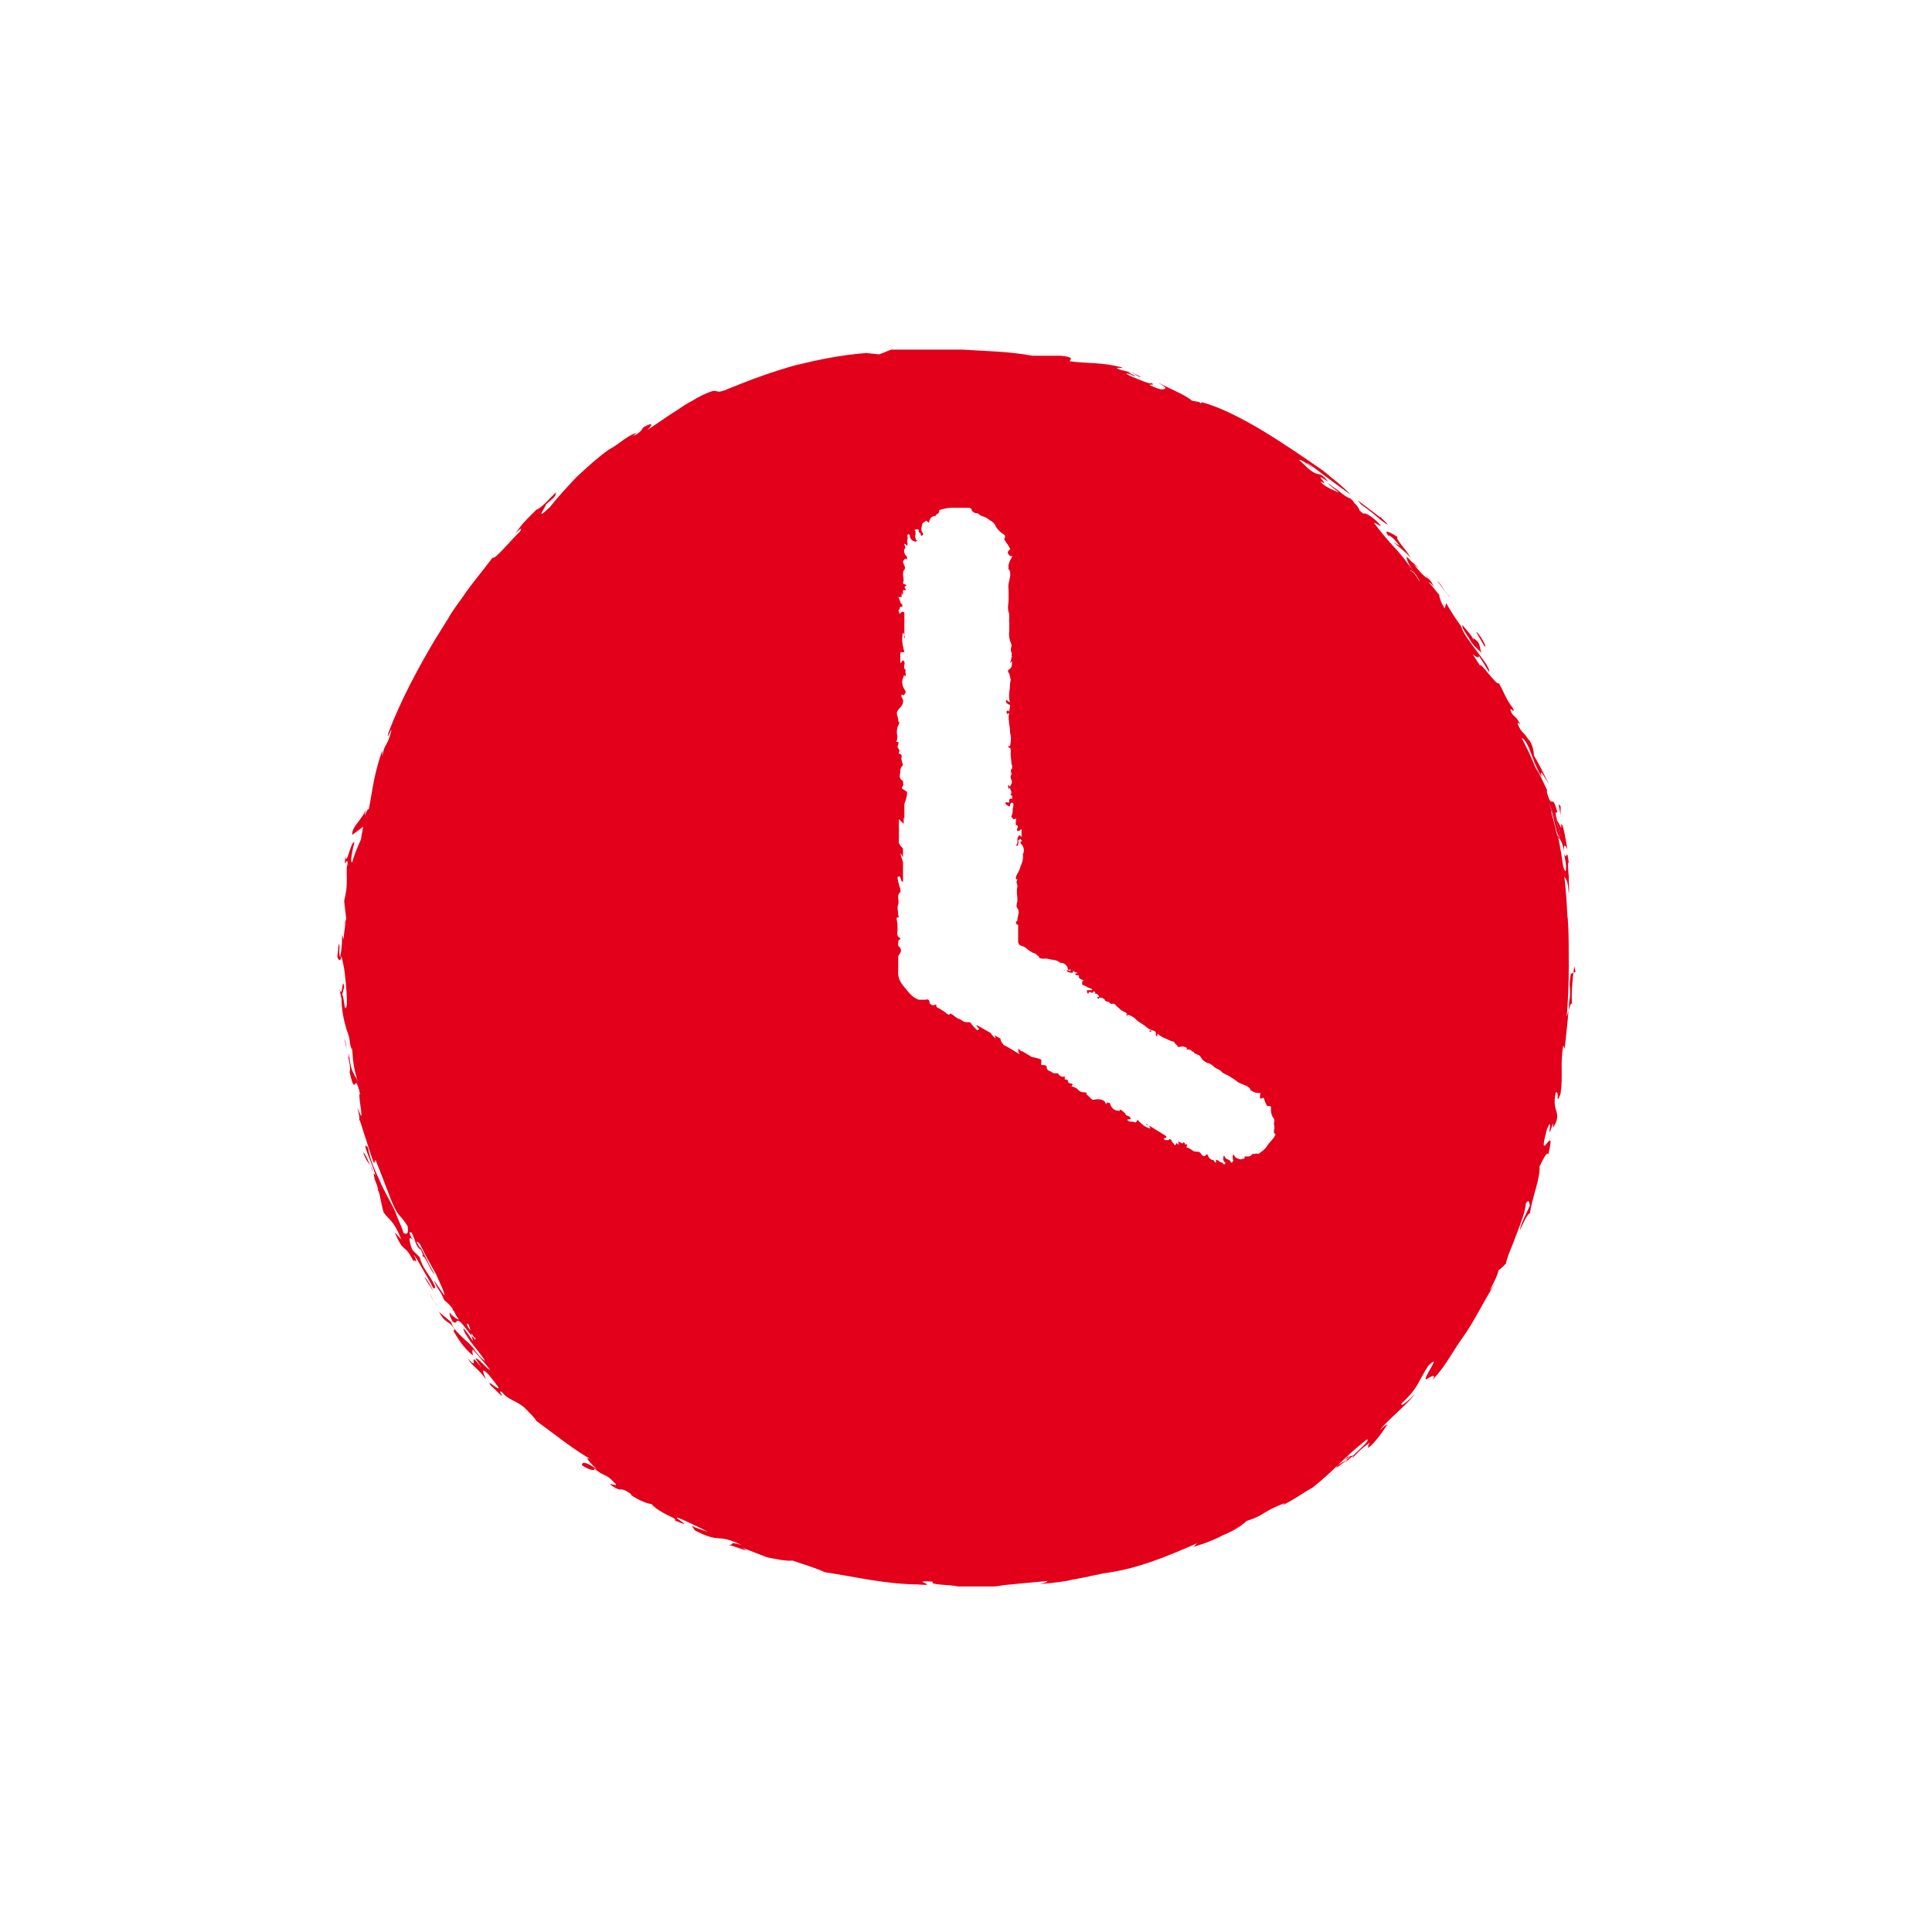 <?xml version="1.0" encoding="UTF-8"?><svg id="Freistehend" xmlns="http://www.w3.org/2000/svg" viewBox="0 0 28.35 28.35"><defs><style>.cls-1{fill:#e2001a;stroke-width:0px;}</style></defs><path class="cls-1" d="M20.67,8.36c.05.06.1.11.15.17,0-.02-.02-.05-.07-.12-.03-.02-.05-.04-.08-.05Z"/><path class="cls-1" d="M6.69,19.22s.02.04.04.07c0-.03-.02-.05-.04-.08,0,0,0,0,0,.02Z"/><path class="cls-1" d="M6.94,19.54l-.03-.11c-.06-.05-.02.03.03.11Z"/><path class="cls-1" d="M20.91,8.45s.02.01.03.02l-.03-.02h0Z"/><path class="cls-1" d="M22.89,12.27c-.01-.16-.09-.3-.16-.49l.04.13s0,0,0,0c.03.1.05.21.08.31.03.07.06.13.05.05Z"/><path class="cls-1" d="M23.02,12.86c-.01-.11-.02-.22,0-.2-.03-.26-.03,0-.07-.14.01.07.03.13.03.2,0,.19-.06-.12-.06,0,.03.25.08.08.1.39.01-.01,0-.14,0-.25Z"/><path class="cls-1" d="M6.21,18.42s-.01,0-.02,0c0,0,0,0,0,0l.03.03v-.02Z"/><path class="cls-1" d="M21.62,9.36v.03c-.02-.07-.11-.15-.16-.22,0,.01,0,.02,0,.04.02.04.05.09.1.16.05.1.11.14.18.21-.04-.09,0-.15-.13-.22Z"/><path class="cls-1" d="M19.88,21.35l-.11.03c-.1.1.08-.05.03.01-.06.05-.11.07-.17.11-.11.14.27-.21.1-.03.06-.05.1-.09.14-.12Z"/><path class="cls-1" d="M6.73,19.32c.03.08-.04.03-.11-.03l-.02-.03s-.02.02.04.13c.09.07.02-.09.16.05-.02-.03-.05-.07-.08-.12Z"/><path class="cls-1" d="M6.73,19.31s0-.02,0-.03c-.01-.02-.03-.05-.04-.07,0,.02.02.06.05.1,0,0,0,0,0,0Z"/><path class="cls-1" d="M5.79,17.57s-.01-.03-.02-.05l.05.14s-.02-.06-.03-.09Z"/><polygon class="cls-1" points="19.89 21.35 19.88 21.35 19.89 21.35 19.89 21.35"/><path class="cls-1" d="M6.16,18.3l.05.12s.05.08.08.14c.03.06.06.12.09.14-.08-.13-.14-.27-.21-.4Z"/><path class="cls-1" d="M6.99,19.62s-.03-.05-.05-.08v.05s.05.05.06.06v-.03s-.01,0-.01,0Z"/><path class="cls-1" d="M22.9,11.83l-.03-.03c.01.05.02.11.03.16,0-.03,0-.09,0-.13Z"/><path class="cls-1" d="M21.66,9.27l.12.21c.06.05-.07-.19-.12-.21Z"/><path class="cls-1" d="M21.09,8.53c.05.04.15.23.19.22-.08-.03-.13-.2-.19-.22Z"/><path class="cls-1" d="M20.7,8.18c-.08-.13-.24-.29-.19-.3-.1-.06-.22-.13-.14-.02.03-.01.1.06.17.15-.03-.02-.06-.03-.1-.06.14.12.16.13.26.23Z"/><path class="cls-1" d="M20.25,7.59s-.09-.07-.13-.1c-.08-.06-.16-.12-.2-.15l.05.06c.07.05.15.11.22.17.07.06.13.11.18.13-.04-.04-.08-.08-.12-.12Z"/><path class="cls-1" d="M16.72,5.52s-.21-.1-.07-.04c-.04,0,.14.09.07.04Z"/><path class="cls-1" d="M5.09,13.15c-.02.13-.02.2,0,.17.01-.14-.01-.07,0-.17Z"/><polygon class="cls-1" points="5.07 13.51 5.04 13.59 5.09 13.49 5.07 13.51"/><path class="cls-1" d="M4.98,14.51l.03.14.04-.17c-.03-.18-.02.2-.07.03Z"/><path class="cls-1" d="M5.06,15.24c0,.05.02.11.03.17-.01-.07-.02-.14-.03-.17Z"/><path class="cls-1" d="M5.2,15.77c-.03-.05-.06-.1-.08-.32,0,.1-.01.07-.02.01.02.11.05.21.03.27.1.45.06-.12.17.4-.03-.25-.06-.3-.1-.35Z"/><path class="cls-1" d="M5.1,15.46s0-.03,0-.05c0,.02,0,.03,0,.05Z"/><path class="cls-1" d="M5.14,15.16s-.02.03-.01.09c0,.06.02.12.03.15,0-.06.01-.17-.02-.24Z"/><path class="cls-1" d="M5.54,17.34l.02.06s0,.14-.05-.02c.02.06.05.12.07.12.02,0,.01-.03-.04-.16Z"/><path class="cls-1" d="M6.33,18.89c-.04-.08-.1-.16-.1-.14l.13.2-.03-.06Z"/><path class="cls-1" d="M6.28,18.44c.07.16.06.14.18.34,0-.09-.12-.19-.18-.34Z"/><path class="cls-1" d="M6.3,18.97s.09.18.12.19c-.05-.05-.1-.14-.12-.19Z"/><path class="cls-1" d="M6.97,19.81c-.09-.1-.17-.17-.23-.23-.06-.06-.1-.11-.12-.18-.06-.05-.12-.1-.18-.15.11.19.13.11.22.24.03.07-.03,0,0,.05.04.07.09.15.14.21.05.06.1.11.14.14-.01-.05-.02-.12.04-.08Z"/><path class="cls-1" d="M6.46,18.95l.06.13s.07.05.11.11c.02-.06-.12-.18-.17-.25Z"/><path class="cls-1" d="M23.12,14.26l-.02-.08c-.02.14-.05.41-.03.59-.01-.13-.05.06-.08.15.02-.24.03-.49.03-.74,0-.23,0-.44-.01-.65,0,.03,0,.05,0,.08v-.02s0-.1-.01-.15c-.02-.42-.06-.8-.14-1.18.03.06.07.09.09.24-.01-.12.02-.11.05-.03-.02-.14-.07-.42-.09-.37v.05s-.04-.08-.06-.11c-.05-.18,0-.09,0-.13-.08-.3-.07,0-.15-.28v-.04c-.05-.1-.11-.25-.16-.31-.05-.11-.09-.22-.15-.33-.02-.04-.04-.08-.06-.12.03,0,.09.09.13.21.03.07.05.14.08.2.03.06.05.12.08.15-.04-.15.07.06.11.12-.07-.14-.14-.29-.22-.42,0-.04-.02-.19-.09-.25l.02.03c-.1-.16-.11-.1-.17-.25,0-.03.03.01.04.02-.06-.14-.08-.1-.13-.18-.06-.14.07.05.02-.07-.11-.14-.13-.24-.21-.37-.01.07-.28-.33-.27-.25-.04-.06-.07-.11-.11-.17.05.04.1.07.09.02.05.08.1.16.15.24.04-.08-.36-.48-.41-.67-.09-.13-.07-.09-.22-.34l-.02.08c-.08-.13-.08-.19-.08-.2-.06-.07-.1-.13-.16-.19.02.01.05.03.08.07-.05-.11-.08-.12-.12-.14-.05-.04-.11-.11-.17-.18l.07.05s-.09-.09-.1-.09c-.03-.03-.05-.06-.08-.08,0,.03.02.1.1.21-.05-.07-.1-.13-.15-.2-.05-.06-.1-.12-.15-.17-.1-.11-.19-.22-.28-.34.02,0,.12.07.1.04-.1-.12-.24-.2-.25-.17-.03-.02-.05-.04-.06-.05-.01-.03-.03-.07-.08-.11,0-.02-.03-.04-.06-.07-.03,0-.1-.05-.17-.11-.07-.05-.14-.1-.17-.12.05.05.12.1.18.15-.11-.05-.22-.09-.28-.17.19.11-.16-.18.12.01-.15-.19-.12-.04-.31-.21-.04-.04-.08-.08-.12-.11.04-.02.22.14.2.11l-.09-.07c.05.02.16.11.28.2.12.09.26.19.37.27-.12-.13-.26-.23-.4-.35-.55-.38-1.24-.86-1.79-1.01h.02s-.02.01-.03.02l-.02-.02-.11-.02c-.1-.09-.32-.17-.5-.27.11.07.11.07.11.09-.04.02-.06.03-.23-.05,0-.02.11.02,0-.05.06.04,0,.03-.08,0-.1-.04-.26-.1-.26-.12.05,0,.08.03.12.04.05,0-.18-.08-.04-.05l-.19-.05c-.1-.05.08,0,.04-.03-.31-.08-.49-.05-.77-.09.02,0,.03-.06.02-.05-.05-.02-.11-.03-.17-.03-.06,0-.12,0-.18,0-.07,0-.14,0-.21,0-.17-.03-.34-.05-.51-.06-.18-.01-.35-.02-.52-.03-.34,0-.68,0-1.04,0-.06.02-.12.05-.18.07l-.19-.02c-.38.03-.71.1-1.04.18-.32.09-.63.2-.97.34-.21.09-.14.02-.25.04-.12.04-.21.09-.29.14-.08.04-.14.08-.21.13-.06.04-.13.08-.2.13-.07.05-.15.1-.25.17.05-.05.12-.14-.06-.04-.02.03-.03.07-.15.13l.05-.05c-.06.02-.11.05-.17.09-.06.04-.13.1-.24.16-.18.13-.33.27-.48.41-.14.15-.27.29-.38.43-.27.26-.01-.07-.07-.03.21-.17.13-.13.16-.19-.1.1-.21.23-.29.26-.14.14-.21.2-.32.37.06-.08.13-.13.08-.05-.12.11-.38.43-.4.38-.14.19-.3.37-.44.58-.07.1-.15.2-.21.31-.07.11-.13.21-.2.32-.26.44-.5.89-.68,1.36-.04.17.06-.12.04-.02-.06.24-.1.17-.13.37v-.09c-.05.14-.09.29-.12.43-.03.15-.05.3-.08.44-.02-.05-.09.22-.04-.01-.02.07-.07.13-.12.2-.05.06-.09.13-.08.18l.16-.12s-.04.2-.03.18c-.05.11-.11.25-.13.34-.04.03,0-.17.03-.29-.05-.03-.12.38-.13.2-.03.25.03-.03.03.12l-.05.21.04-.16c-.01.18.02.25-.04.49l.03.26s-.03.18-.04.31c0-.03-.02-.05-.02-.08,0,.17-.01.24-.03.34-.03-.1.01-.16-.02-.2l-.02.19s.04.12.06-.01c.02.09.04.16.05.26.01.1.03.23.03.45-.04.2-.04-.21-.08-.13,0,.23.04.37.07.48.02.06.04.11.05.16.02.05.03.11.04.17.02.34.06.31.12.65-.02-.05-.02,0-.01.09.01.08.03.18.02.22l-.06-.13c.03.09.04.17.03.18.02.02.04.11.08.23.05.14.09.3.14.41l.02-.05c.07.17.16.41.23.59.11.27.12.19.24.38.02.12-.01.13-.06.1-.02-.08-.08-.19-.12-.31-.08-.17-.17-.31-.23-.46-.07-.15-.14-.3-.17-.48-.12-.13.07.24.11.41,0,0-.01-.02-.02-.03,0,.02,0,.03.01.04-.03-.06-.06-.14-.09-.21-.03-.07-.06-.13-.08-.14.07.21.12.13.17.4.08.19.09.36.13.48.08.12.14.1.26.4l-.1-.11c.15.35.13.13.29.45-.05-.11.09.08-.01-.12.04.05.08.12.13.21.05.09.11.18.15.27.03.04.02,0,.04,0-.08-.19-.19-.27-.23-.44l-.11-.11c-.07-.18-.04-.22.02-.12-.03-.05-.05-.09-.06-.13.03-.03.04.02.07.09.02.07.05.14.1.16l-.07-.12s.03,0,.06.05c.07.15.15.29.23.43.07.16.13.28.12.31-.05-.07-.1-.15-.15-.22.04.14.19.28.27.41,0,.01,0,.03.01.04,0,0,0-.01,0-.02.02.03.03.06.04.08.06.09.16.21.23.3v-.05c-.06-.08-.1-.16-.04-.11l.03.11s.03.05.05.08h.02s-.01.03-.01.03c-.01-.02-.03-.04-.05-.06l.02.08c-.04-.06-.09-.14-.14-.19,0,.05.05.11.1.19.06.08.14.17.22.29-.11-.06-.21-.26-.28-.29.14.19.2.22.35.42-.04,0-.19-.2-.21-.16l.09.13c-.25-.31,0,.09-.21-.14.08.13.15.14.27.31-.02-.06-.1-.21.04-.07l.14.18c.04.09-.19-.14-.11-.02.06.05.11.11.17.16,0-.02-.07-.1,0-.06.08.11.2.12.32.22.09.09.16.16.18.2.26.19.57.44.83.58-.17-.1-.03.05.06.13-.19-.13-.22-.1-.22-.06.11.08.22.09.17.04.18.15.15.06.3.21.1.09-.08,0-.05.04.21.14.09-.01.31.14-.02,0-.04-.01-.02,0,.12.09.27.14.31.14.05.06.15.12.23.16.08.04.14.06.11.08.33.14-.03-.05.04-.04.07.02.16.07.25.11.09.04.16.08.2.1-.08-.03-.16-.05-.24-.09l.05.07c.4.2.29.03.68.21-.21-.06-.08,0-.19,0,.07.01.38.14.2.04.15.06.26.1.36.14.14.03.29.06.38.05.21.07.37.12.47.17.47.07.9.18,1.4.18h-.04c.39.03-.17-.07.23-.04-.06.05.24.04.37.07.12,0,.24,0,.35,0,.06,0,.11,0,.16,0,.05,0,.11-.01.16-.02.1-.01.21-.02.31-.03.1-.01.21-.02.33-.03,0,.01-.03.03-.12.04.09,0,.17-.01.25-.02.08-.01.16-.02.23-.04.08-.01.15-.03.22-.04.07-.02.15-.03.23-.05h-.01c.5-.06.93-.24,1.41-.45-.04.02-.04.04-.07.06.06-.02.13-.04.21-.07.07-.03.15-.06.22-.1.15-.06.28-.14.35-.21.3-.1.18-.11.55-.26.02,0-.03.03-.05.04.18-.08.29-.17.47-.27.35-.28.4-.39.8-.71.03.02-.03.07-.09.13-.06.06-.13.11-.12.14.07-.07.13-.14.25-.22-.05.08,0,.02-.03.08.05-.03.12-.11.18-.19.06-.08.1-.15.11-.15,0-.01-.04,0-.11.08.06-.11.37-.35.52-.54-.06.06-.24.23-.2.14.12-.11.19-.2.24-.29.05-.09.09-.17.15-.26.22-.21-.1.21-.03.2.05-.03.16-.1.09.01.19-.2.28-.39.42-.59h0c.2-.27.35-.61.51-.84l-.09.12c.02-.05.11-.2.13-.3,0,0,.04-.03.07-.06.02-.02.04-.04.04-.04.01-.09.09-.25.15-.42.07-.18.14-.37.14-.46.05-.08.05,0,.06.03-.09.2-.13.26-.15.37.07-.16.14-.28.15-.25.01-.09.05-.24.09-.38.04-.14.06-.27.05-.31.06-.12.11-.23.13-.18.13-.54-.18.23-.02-.37.11-.26-.03.28.09-.09v.07c.15-.25-.03-.21.04-.52.06-.03-.01.22.07.02.04-.29-.01-.43.04-.71l.02.05c.02-.18.06-.54.07-.73.01,0,0,.02,0,.05.03-.34-.02-.14.02-.42ZM18.72,16.42s-.03.07-.02.1c0,.02,0,.03,0,.05-.01.01-.01.05,0,.06.03.02.01.03,0,.05-.03.05-.08.09-.11.14-.03.05-.08.08-.12.11-.01,0-.02.01-.02,0,0,0,0,0,0,0,0,0,0,0,0,0-.01-.01-.02,0-.03,0-.01,0-.03.01-.04,0-.02.03-.04.04-.06.04-.02,0-.04,0-.06,0,0,.01.01.03,0,.03-.02,0-.05.02-.07.01,0,0,0,0,0,0,0,0,0,0,0,0-.03-.01-.07-.02-.08-.06,0-.01,0-.01-.01,0,0,0,0,0-.01,0,0,.01,0,.02,0,.02,0,0,0,.01,0,.02,0,.01,0,.03,0,.03.02,0,.01,0,0,.02,0,.01-.01.02-.02.02,0,0,0,0,0,0,0,0,0,0,0,0-.01,0-.01,0-.01-.01,0-.02-.03-.03-.05-.04-.02,0-.02-.02-.04-.03,0,0,0-.02,0-.02-.02,0-.02.02-.02.03,0,.03,0,.05.03.07,0,0,0,.01,0,.02,0,0-.03.01-.03,0,0,0,0,0,0,0,0,0,0,0,0,0-.01-.03-.05-.02-.06-.04-.01-.01-.03-.02-.05-.02,0,.01.01.02,0,.04,0,0,0,0,0,0,0,0,0,0,0,0-.02,0-.02-.04-.05-.04-.02,0-.05-.03-.06-.05,0-.01-.01-.03-.02-.03,0,0-.02,0-.02.02-.01,0-.02.01-.04,0,0,0,0,0,0,0,0,0,0,0,0,0-.03-.02-.03-.06-.08-.06-.02,0-.04,0-.06-.01-.03-.02-.05-.04-.09-.05-.02,0,0-.03,0-.05-.01,0-.03.01-.03,0,0,0,0,0,0,0,0,0,0,0,0,0,0-.01-.01-.02-.02-.03l-.02.02h0s0,0,0,0l-.06-.03s0,0,0,.01c0,0,0,.03.02.03,0,0,0,0,0,0,0,0,0,0,0,0-.01,0-.02,0-.03,0,0-.01-.02-.02-.02-.01,0,0-.01.01-.02.03,0,0,0,0,0,0,0,0,0,0,0,0-.01-.03-.05-.05-.05-.08,0,0-.02-.01-.03-.02,0,.02-.01.02-.03.02-.01,0-.02,0-.03,0-.02,0-.01-.03-.03-.02,0-.01.02-.01.02-.01.03,0,.03-.02.02-.03l-.21-.13h0s-.09-.05-.09-.05c0,0,.01.02.02.02.03,0,.04.02.05.05,0,0,0,0,0,0,0,0,0,0,0,0-.09-.02-.14-.08-.19-.13-.01.04-.03.05-.06.03,0,0,0,0,0,0,0,0,0,0,0,0,0,0-.02,0-.03,0-.03,0-.05-.01-.06-.03.02-.01.04,0,.05-.01,0-.06-.08-.03-.08-.09,0,0,0,0,0,0-.02,0-.03-.02-.04-.03l-.04-.02s0,0,0,.01c0,0,0,.01,0,.02,0,0,0,0,0,0,0,0,0,0,0,0,0,0,0-.01-.01-.01-.07,0-.11-.04-.13-.1,0-.02-.03-.02-.05-.02-.01,0,0,.01,0,.02,0,0,0,0,0,0,0,0,0,0,0,0,0,0-.02,0-.02-.02-.02-.04-.07-.05-.12-.05-.03,0-.06.02-.08,0,0,0,0,0,0,0,0,0,0,0,0,0-.03-.02-.04-.05-.08-.07,0,0,0,0,0,0,.01-.03,0-.03-.02-.03-.04,0-.08-.01-.1-.04-.03-.03-.06-.04-.1-.05.02-.02.03-.03,0-.04-.01,0-.04,0-.05-.03,0-.02,0-.03-.04-.03-.02,0,.01-.04-.01-.04,0,0-.01,0-.02,0-.02,0-.02,0-.04-.01-.02-.01-.03-.04-.04-.04-.02,0-.03,0-.05,0-.01,0-.03-.01-.04-.02-.04-.02-.08-.03-.07-.08t0,0s-.03-.03-.05-.02c-.05,0-.03-.02-.03-.05,0,0,0-.02,0-.03-.04-.02-.09-.03-.14-.04h0s0,0,0,0h0s0,0,0,0c0,0,0,0,0,0,0,0,0,0,0,0l-.15-.09s0,0,0,.01c0,0,0,0,0,0,0,0,0,0,0,0,0,0-.02-.01-.02-.02,0,0,0,0,0,0l-.03-.02s0,.05.02.08h0s0,0,0,0c-.08-.05-.16-.1-.24-.14,0,0,0-.01-.01-.02-.02-.02-.03-.05-.03-.07,0,0,0,0,0,0l-.09-.05s.02.03.02.05c0,0,0,0,0,0,0,0,0,0,0,0-.03-.03-.06-.05-.07-.08l-.21-.12s0,0,0,0c0,.03.02.03.03.05,0,0,.01.01,0,.02,0,0-.02.01-.03,0,0,0,0,0,0,0-.03-.03-.06-.06-.08-.09,0-.01-.02-.02-.03-.02-.04,0-.06,0-.08-.01-.02-.01-.04-.03-.07-.04-.04-.01-.07-.05-.11-.07,0,0-.01-.02-.02,0-.02.02-.03,0-.04,0-.03-.03-.07-.05-.1-.07-.02-.02-.07-.02-.06-.06,0,0-.01-.02-.03,0-.02.01-.08-.02-.07-.04,0-.02-.01-.04-.02-.04-.01-.01-.03,0-.05,0-.03,0-.06,0-.09,0-.11-.04-.16-.13-.23-.21-.05-.06-.08-.14-.07-.22,0-.07,0-.14,0-.2,0-.03.04-.05.04-.09,0-.02-.01-.05-.03-.06-.02-.01-.01-.09,0-.1.03,0,.02-.03.01-.03-.05-.03-.03-.07-.03-.11,0-.05,0-.1-.01-.15,0-.02-.02-.03.02-.04.02,0,0-.02,0-.03,0-.05-.02-.11,0-.16.02-.06-.03-.13.03-.18.01,0,0-.03,0-.05-.02-.05-.03-.1-.04-.15,0-.02,0-.02.02-.03,0,0,0,0,0,0,0,0,0,0,0,0,.02,0,.01,0,.02.02.02.02,0,.05.04.06,0,0,0,0,0,0v-.29s-.03-.09-.04-.13c0,0,0,0,0,0,0,0,0,0,0,0,.02.02.03.04.04.06v-.12s0,0,0-.01c-.02-.02-.05-.05-.06-.08,0,0-.01-.01,0-.02,0-.11,0-.21,0-.33,0,0,0,0,0,0h0s.05.05.07.07v-.05s0,0,0,0c0-.01,0-.02,0-.04,0,0,0,0,0,0,0,0,0,0,0,0,0,0,0,0,.01.01v-.21s0,0,0,0c0,0,0,0,0,0h0s0,0,0,0c.02-.06.04-.11.04-.17,0-.02-.02-.02-.03-.03-.02-.02-.07-.02-.03-.07.01-.01,0-.04,0-.07h0c-.06-.03-.05-.08-.04-.13,0-.03,0-.07.04-.1,0,0-.01-.04-.02-.07,0-.02-.01-.03,0-.05,0,0,0-.01,0-.02,0-.03-.05-.02-.04-.05.02-.03,0-.04-.01-.06-.02-.02,0-.05,0-.06.01-.04,0-.04-.03-.03.02-.04.02-.08.01-.13,0-.04,0-.09.03-.13,0-.02.02-.04-.01-.04,0,0,0,0,0,0,.01-.04-.02-.08-.02-.13,0-.03.03-.05.05-.08.04-.04.06-.1.02-.15-.01-.02,0-.03,0-.04,0,0,0,0,0,0,0,0,0,0,0,0,.01,0,.02.02.03.01.02-.02.04-.04.02-.07-.04-.06-.06-.13-.02-.2,0,0,0-.01,0-.02,0,0,0,0,0,0,0,0,0,0,0,0,.01,0,.03.01.03.02,0,.01,0,.01,0,.02v-.06s-.01-.04,0-.06c0,0,0,0,0,0-.06-.04.02-.1-.04-.14-.01,0-.02.03-.04.04,0,0,0,0,0,0,0,0,0,0,0,0,0-.03,0-.06,0-.08,0-.01,0-.02,0-.03,0-.03,0-.04.01-.05,0,0,.03,0,.05,0-.02-.09-.05-.18-.02-.29,0,0,0,0,0,0,0,0,0,0,0,0,.02.04.04.06.02.09,0,.01,0,.03,0,.05v-.13h0v-.3s-.02-.03-.05,0c0,0-.01.02-.03.01,0,0,0,0,0,0,0,0,0,0,0,0,.02-.02-.02-.03,0-.05.02-.01,0-.07.05-.04,0-.01,0-.04,0-.04-.04-.02-.03-.07-.06-.11,0,0,0,0,0,0,0,0,0,0,0,0,.02,0,.04,0,.05,0,0,0,0-.01,0-.04,0,0,0-.02,0-.03,0,0,0,0,0,0,0,0,0,0,0,0,0,.02.01.03.02.04,0,0,0,.01,0,.02v-.09h.04s0-.03-.02-.04c0,0,.01-.02.03-.03-.01-.02-.06-.02-.05-.04.02-.04,0-.08,0-.12,0-.03,0-.05.02-.07.03-.04-.02-.08-.02-.12,0-.02.03-.02.02-.04.01,0,.03.01.04,0,0-.02,0-.04-.02-.05-.02-.02-.03-.07-.02-.09.03-.03,0-.05,0-.08,0,0,0,0,0,0,0,0,0,0,0,0,.02,0,.03.02.04.03.01-.02.01-.04,0-.06,0-.03.02-.06,0-.09,0,0,.01-.02.02-.02,0,0,0,0,0,0,0,0,0,0,0,0,.01,0,.02,0,.02.02,0,.03.02.07.06.08.01,0,.02.02.04,0,.02-.02-.01-.01-.01-.02,0-.02-.02-.04-.01-.06,0-.02.01-.05,0-.07,0,0-.02-.01,0-.02.01,0,.02-.01.04,0,0,0,0,0,0,0,0,0,0,0,0,0,0,0,.02,0,.01.02,0,.01,0,.02.02.03,0,0,.01.01.01.02,0,.02,0,.02.02.02,0-.01.03-.01.01-.04-.03-.03-.02-.08-.01-.12,0-.03.04-.04.06-.06,0,0,0,0,0,0s0,0,0,0c.01,0,.02.02.04.03.01-.05.03-.1.1-.1,0-.03.06-.03.05-.07,0-.01,0-.02.02-.02.06-.02.12-.03.19-.03.04,0,.07,0,.11,0,.04,0,.07,0,.11,0h0s.05,0,.05.04c0,.01.04.04.06.04.03,0,.04.01.05.02.03.03.09.03.12.06.04.03.09.05.11.09.03.07.08.11.14.15.01.01.01.03,0,.05-.01.01,0,.02,0,.02.02.04.05.07.07.11.01.01.02.03,0,.04-.01.01-.03.03-.02.05.01.02.03.04.04.04.04,0,.02,0,.01.03-.03.05-.05.1-.04.15,0,0,0,0,0,0,0,0,0,0,0,0-.02,0-.01-.02-.02-.02,0,0,.04.06.04.06.02.11-.04.16-.02.28,0,.04,0,.09,0,.13,0,.06-.02.13,0,.19.02.05,0,.11.01.16,0,.04,0,.08,0,.12-.01.05,0,.1.01.14.01.03.03.06.02.09-.01.03-.01.05,0,.08,0,.01.02.02,0,.04,0,.01.02.02,0,.04,0,.02,0,.03-.01.05-.01.01-.01.02,0,.03,0,0,0-.01,0-.02,0,0,0,0,0,0,0,0,0,0,0,0,0,0,.02,0,.02,0,0,.04,0,.09-.04.11-.03.02-.02.03-.01.05.02.03.02.07.03.1,0,.02-.01.05-.01.08,0,.08-.03.16,0,.25,0,0,0,0,0,0,0,0,0,0,0,0-.03,0-.04-.03-.06-.03,0,.03,0,.05.05.07.02,0,.01.05,0,.08,0,.01,0,.02,0,.03,0,0,0,0,0,0h0s0-.03-.03-.02c-.03.02.01.04,0,.06.01,0,0-.03.02-.02,0,0,0,0,0,0s0,0,0,0c.02,0,0,.02,0,.03,0,.07.01.14.02.2,0,.03,0,.06.01.09.01.04,0,.12-.01.16,0,0,0,0,0,0,0,0,0,0,0,0,0,0-.02-.01-.03,0,.02,0,0,.04.03.02.02.03.01.06.01.09,0,.05.01.09.01.13,0,.03.03.06,0,.1-.02.02.01.06,0,.08-.02.02-.01.05,0,.07.02.04,0,.07-.02.1,0,0,0,0,0,0,0,0,0,0,0,0-.03,0,0-.03-.02-.02-.02.01,0,.04,0,.06.01,0,0-.02.02-.02h0s0,0,0,0c0,.03.04.06.01.1,0,0,0,0,0,.01.05,0,0,.04.03.05,0,0,0,0,0,0,0,0,0,0,0,0-.02,0-.03,0-.04,0,0,0-.02.02-.01.04,0,.02,0,.02-.05.01-.02.04.02.04.04.06.01,0,.02,0,.02,0,0-.01,0-.03.01-.04,0,0,.01-.02.02-.01,0,0,0,0,0,0,0,0,0,0,0,0,.01,0,.02,0,.02.02,0,.02,0,.05-.01.07,0,.04,0,.07-.02.11,0,.02.02.02.03.04,0,.01.01,0,.02,0,0,0,.01-.01.02-.01,0,0,0,0,0,0,0,0,0,0,0,0,0,.03-.01.07,0,.1,0,0,0,0,0,0,.03,0,.03.02.02.04,0,.01-.02.03,0,.04.02.01.03,0,.05-.02,0,0,0,0,.01,0,0,0,0,0,0,0,0,0,0,0,0,0,0,.04,0,.07,0,.11,0,0,0,0,0,0,0,0,0,0,0,0,0,0,0,0,0,0-.02,0-.01-.03-.03-.02-.02,0-.02.03-.03.04,0,.02,0,.05,0,.07-.01,0,0,.02-.01.02,0,0-.02.01,0,.02.01,0,.02,0,.02-.01,0,0,0-.01,0-.02.02-.02-.02-.05.02-.06,0,0,.01-.02.02,0h0s0,0,0,0c0,0,.03.02,0,.03-.02,0,0,.02,0,.03.04.03.06.11.03.15,0,0,0,.01,0,.02.01.08-.03.14-.05.21-.01.04-.07.1-.05.14,0,.01,0,.01.02,0,0,0,0,0,0,0,0,0,0,0,0,0,0,0,0,0,0,0,0,0,0,0,0,.01-.03.03,0,.06,0,.1-.02.07,0,.13,0,.2,0,.04-.03.08,0,.12.04.05,0,.11,0,.16,0,0,0,.03-.01.03-.02,0-.01.02-.01.03,0,.01.02.02.03.02v.26s0,0,.01.02c.01.03.06.03.09.05.04.03.08.07.14.09.03,0,.03.04.07.04,0,0,0,0,0,0,0,0,0,0,0,0-.01,0-.02,0,0,.02.02.03.09.01.13.02.06.02.13.01.18.06,0,0,.01,0,.02,0,.04,0,.09.05.09.09,0,0,0,.02.02.01.02-.01.02,0,.02.01,0,.01,0,0-.01.01,0,0,0,0,0,0h0s-.03-.02-.05-.01c0,0-.01,0-.02,0,0,0-.02,0-.02,0,0,.02.01,0,.02,0,0,0,.01,0,.02,0,.01.02.03.03.05.03.01,0,.03.01.04,0,.02-.01,0-.02,0-.03,0,0,0,0,0,0,0,0,0,0,0,0,0,0,0,0,0,0,.02.02.05.03.08.04,0,0,0,0,0,0-.02,0-.04,0-.04.02,0,.01.02.01.03.01.02,0,.03.01.02.03,0,0,0,0,0,0,.01.03.05.03.07.05,0,.01-.03,0-.02.02,0,.01,0,.03,0,.04.03.01.06.02.08.04.02,0,.04.02.06.02.01,0,.01.01,0,.02,0,0-.01,0-.02,0,0,0,0,0,0,0,0,0,0,0,0,0-.01,0-.02,0-.03,0,0,0-.02,0-.02,0,0,.02,0,.05.02.05.01-.03.02-.03.03-.02.03.02.04,0,.05-.02,0,0,0,0,0,0,0,0,0,0,0,0-.01.02.05.01.01.04,0,0,0,0,.01,0,.04,0,.05.03.06.05,0,0-.02,0-.03,0,0,.02.02.03.03.03.01,0-.02,0,0-.02,0,0,0,0,0,0,0,0,0,0,0,0,.03,0,.06,0,.08.03,0,.01.02.03.05.03.02,0,.03.04.06.03.04-.01.05.02.07.04.03.02.05.05.09.07.02.01.05.02.06.04-.03.01,0,.02,0,.03,0,0,.01-.01,0-.02,0,0,0,0,0,0,0,0,0,0,0,0,.04,0,.1.04.12.06.02.02.03.03.06.05.05.03.09.06.14.1,0,0,.03,0,.02.02,0,.01-.02,0-.03,0,.02,0,.02.03.04.02.02,0-.02-.02,0-.03,0,0,0,0,0,0,0,0,0,0,0,0,0,0,.01.01.02.01.02,0,.06.02.05.04,0,.03,0,.04.02.05,0-.01,0-.03.01-.04,0,0,0,0,0,0,0,0,0,0,0,0,.05.05.12.07.18.1.02.01.05.01.06.02.01.03.04.04.05.06,0,.01.01.02.04.01.04-.01.07,0,.1.02,0,0,0,0,0,.01,0,0,0,0,0,0,0,0,0,0,0,0,0,0,0,0-.01,0,0,.01,0,.02.02.01.01,0,.03,0,.04.01.02,0,.01.02.03.02.02,0,.02.01.02.02.02.01.04.02.06.03.02,0,.04.03.05.05.02.03.05.05.09.07.03,0,.07.03.09.05.03.03.08.04.11.07.03.04.09.05.13.08.03.02.07.04.09.06.07.06.14.05.2.11,0,0,.01.03.02.04,0,0,0,0,0-.01,0,0,0,0,0,0,0,0,0,0,0,0,.03.03.08.04.12.04.02,0,.03,0,.01.02,0,.01,0,.03,0,.05,0,.02.02.01.04,0,.01,0,.02,0,.02.02.01.03.02.06.04.09,0,0,0,.02.02.01.02,0,.04,0,.04.02,0,.06,0,.11.04.16.02.03,0,.08,0,.11ZM20.68,8.36s.05.02.08.05c.05.07.07.11.07.12-.05-.06-.1-.11-.15-.17ZM20.92,8.45h0s.03.02.03.02c0,0-.02,0-.03-.02ZM22.77,11.91s0,0,0,0l-.04-.13c.07.19.15.33.16.49,0,.08-.03.02-.05-.05-.02-.1-.05-.21-.08-.31Z"/></svg>